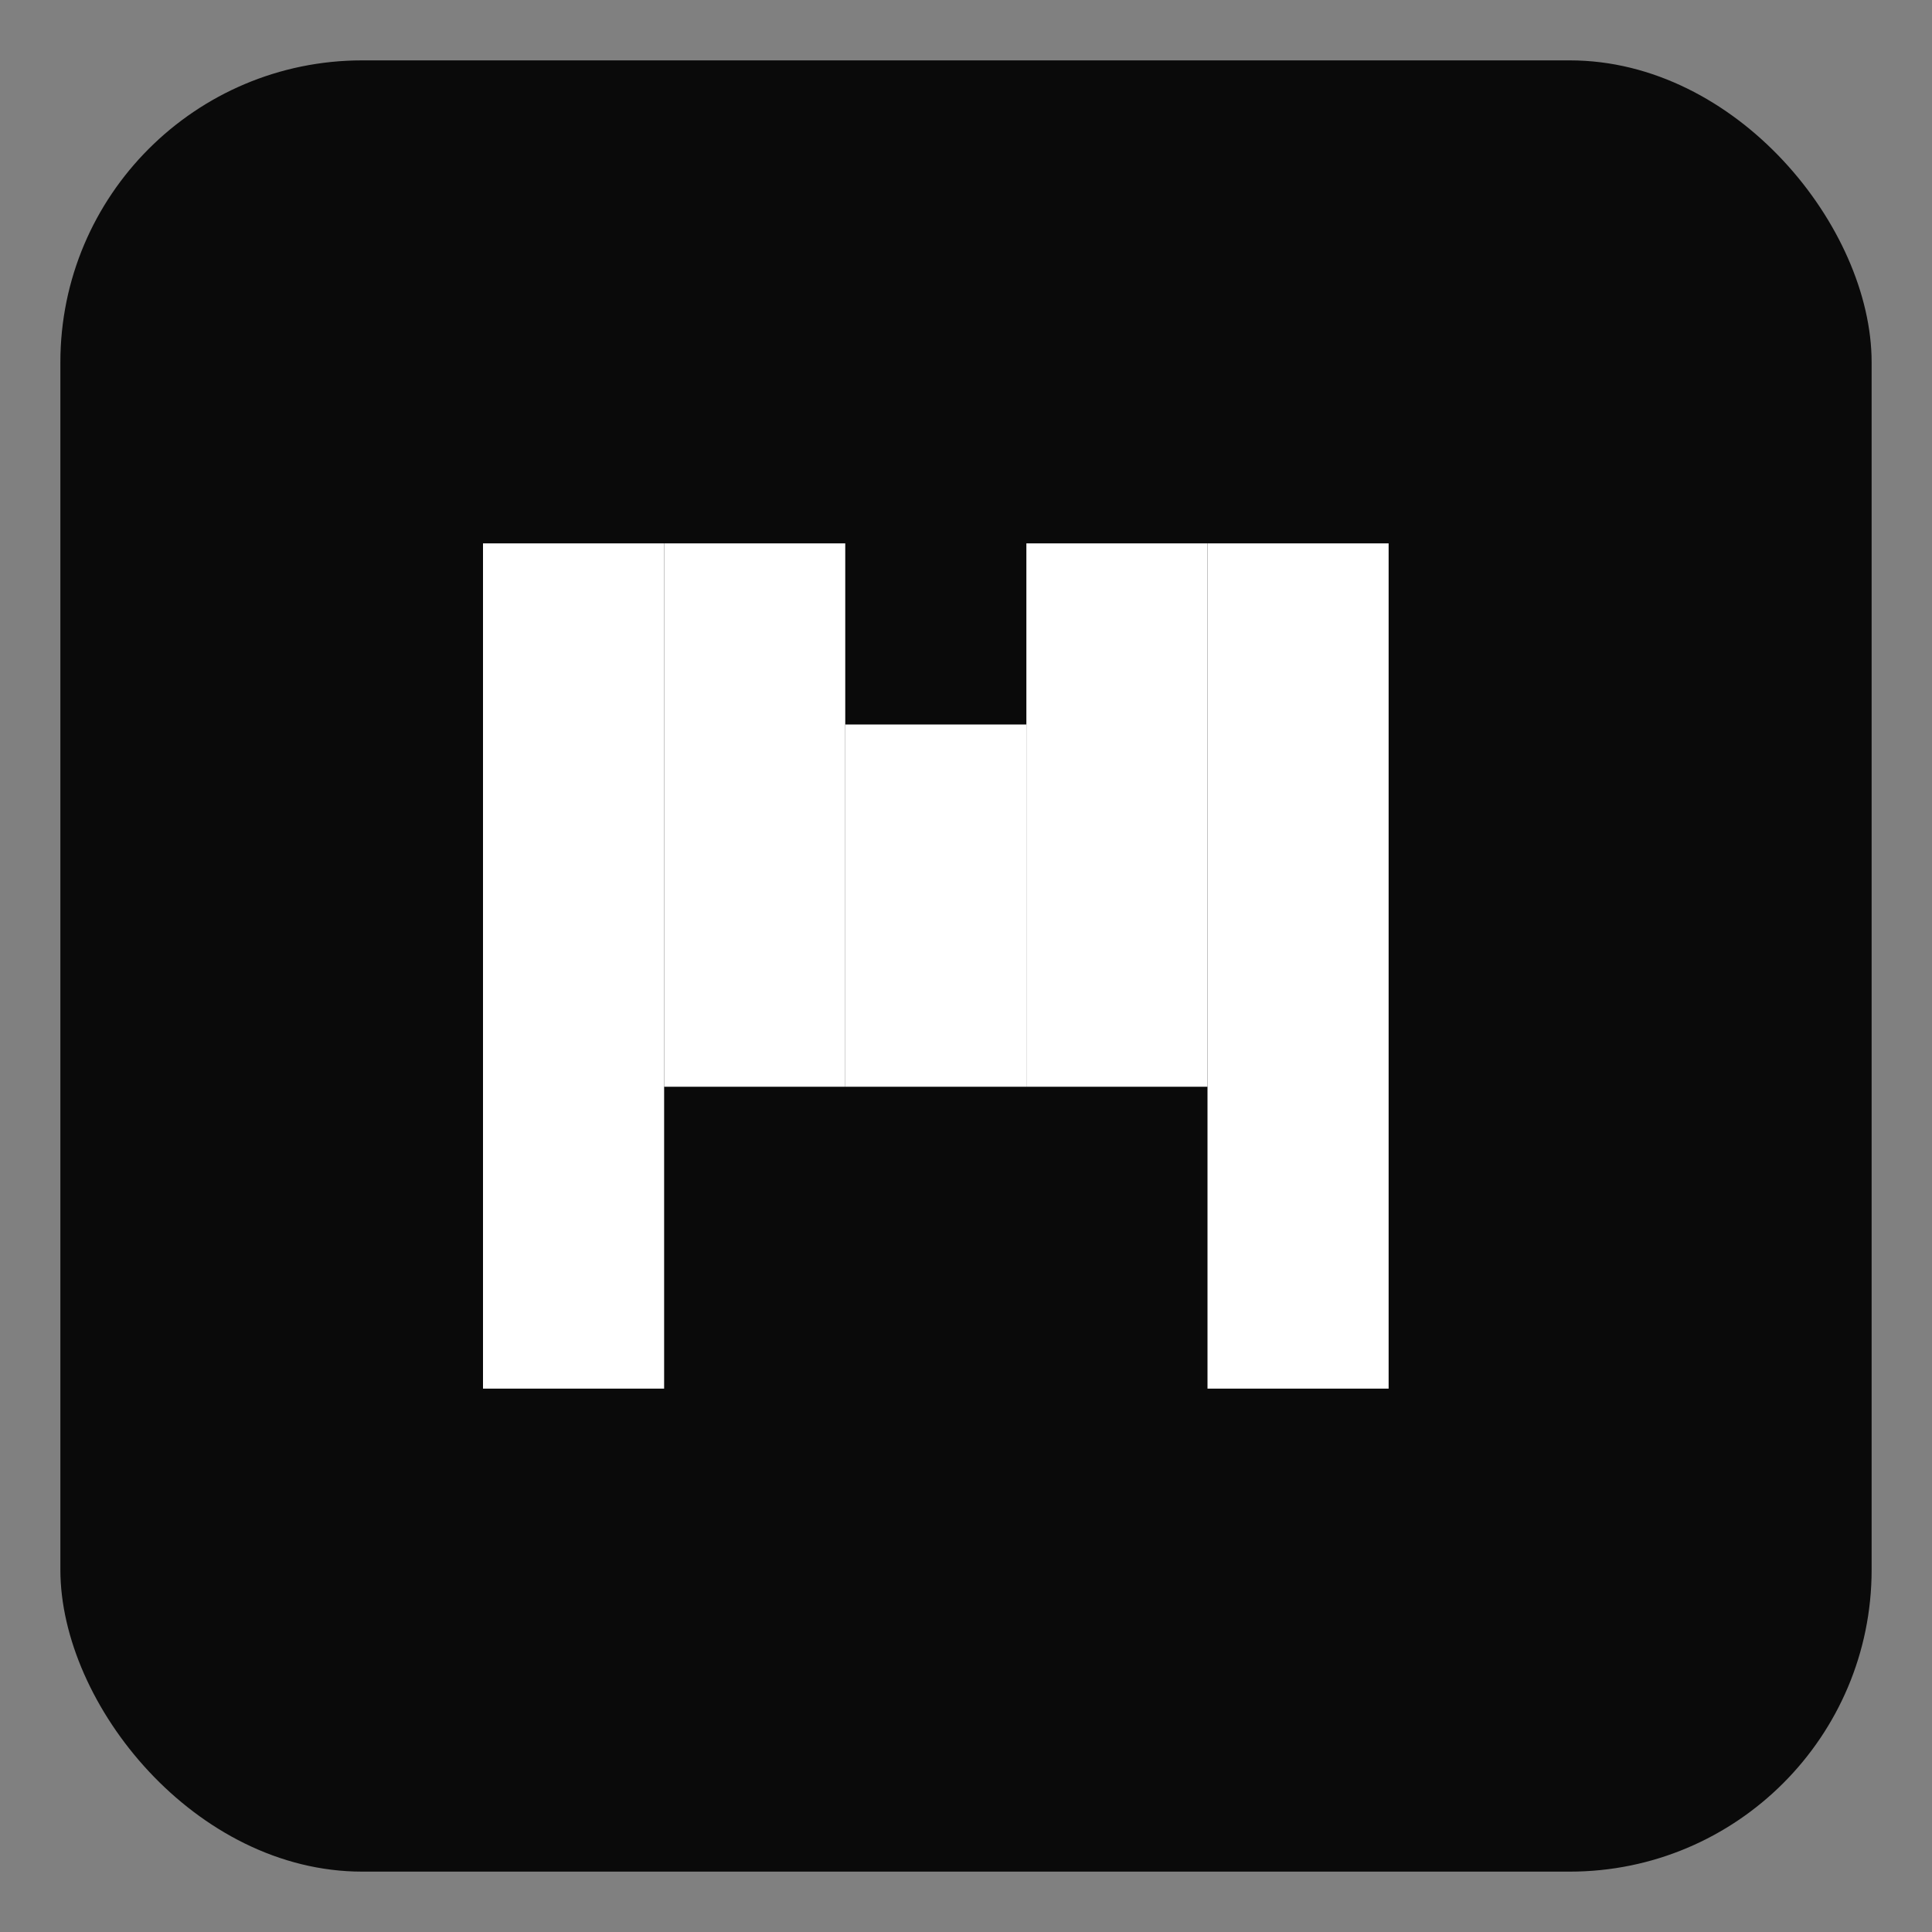<svg xmlns="http://www.w3.org/2000/svg" viewBox="0 0 64 64">
  <rect x="0" y="0" width="64" height="64" fill="#808080" stroke="none"/>
  <rect x="2" y="2" width="60" height="60" rx="10" fill="#0a0a0a"></rect>

  <!-- M -->
  <rect x="16" y="18" width="6" height="28" fill="#ffffff"></rect>
  <rect x="22" y="18" width="6" height="18" fill="#ffffff"></rect>
  <rect x="28" y="24" width="6" height="12" fill="#ffffff"></rect>
  <rect x="34" y="18" width="6" height="18" fill="#ffffff"></rect>
  <rect x="40" y="18" width="6" height="28" fill="#ffffff"></rect>
</svg>
